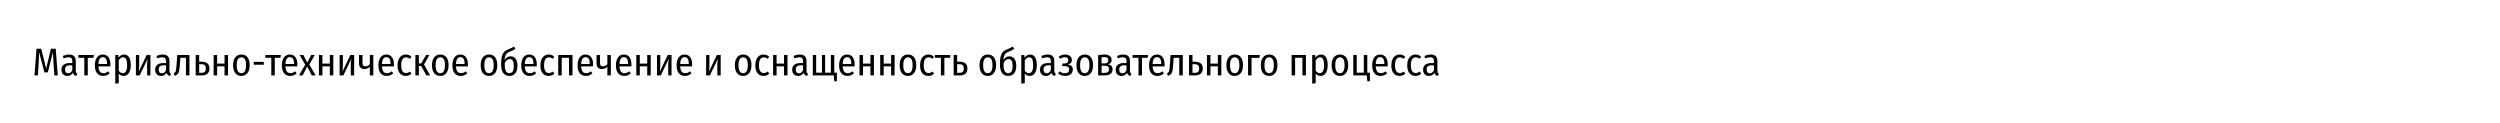 <?xml version="1.0" encoding="UTF-8"?> <svg xmlns="http://www.w3.org/2000/svg" width="1160" height="57" viewBox="0 0 1160 57" fill="none"> <rect width="1160" height="57" fill="white"></rect> <path d="M26.808 35H25.206L24.828 29.402C24.66 26.894 24.57 25.166 24.558 24.218L22.182 33.596H20.616L18.132 24.218C18.144 25.262 18.078 27.002 17.934 29.438L17.574 35H15.99L16.944 22.616H19.122L21.426 31.778L23.64 22.616H25.854L26.808 35ZM35.159 32.84C35.159 33.224 35.213 33.512 35.321 33.704C35.429 33.884 35.597 34.022 35.825 34.118L35.483 35.216C35.015 35.144 34.649 35 34.385 34.784C34.121 34.568 33.935 34.238 33.827 33.794C33.215 34.754 32.357 35.234 31.253 35.234C30.413 35.234 29.747 34.976 29.255 34.46C28.763 33.932 28.517 33.23 28.517 32.354C28.517 31.346 28.847 30.578 29.507 30.05C30.167 29.522 31.109 29.258 32.333 29.258H33.557V28.448C33.557 27.788 33.419 27.314 33.143 27.026C32.879 26.726 32.441 26.576 31.829 26.576C31.169 26.576 30.401 26.744 29.525 27.08L29.129 25.946C30.185 25.514 31.169 25.298 32.081 25.298C34.133 25.298 35.159 26.324 35.159 28.376V32.84ZM31.631 34.01C32.471 34.01 33.113 33.518 33.557 32.534V30.302H32.513C30.953 30.302 30.173 30.956 30.173 32.264C30.173 32.828 30.299 33.26 30.551 33.56C30.803 33.86 31.163 34.01 31.631 34.01ZM43.559 25.532L43.361 26.828H40.733V35H39.114V26.828H36.359V25.532H43.559ZM51.225 29.978C51.225 30.23 51.213 30.512 51.189 30.824H45.681C45.729 31.928 45.951 32.726 46.347 33.218C46.743 33.698 47.283 33.938 47.967 33.938C48.399 33.938 48.783 33.872 49.119 33.74C49.467 33.608 49.827 33.392 50.199 33.092L50.919 34.046C50.031 34.838 49.023 35.234 47.895 35.234C46.659 35.234 45.699 34.808 45.015 33.956C44.343 33.092 44.007 31.886 44.007 30.338C44.007 28.79 44.331 27.566 44.979 26.666C45.627 25.754 46.527 25.298 47.679 25.298C48.819 25.298 49.695 25.706 50.307 26.522C50.919 27.326 51.225 28.478 51.225 29.978ZM49.659 29.492C49.659 27.512 49.005 26.522 47.697 26.522C47.097 26.522 46.623 26.774 46.275 27.278C45.927 27.77 45.729 28.574 45.681 29.69H49.659V29.492ZM57.563 25.298C58.596 25.298 59.37 25.724 59.886 26.576C60.413 27.428 60.678 28.646 60.678 30.23C60.678 31.766 60.383 32.984 59.795 33.884C59.219 34.784 58.41 35.234 57.365 35.234C56.429 35.234 55.673 34.856 55.097 34.1V38.6L53.477 38.798V25.532H54.9L54.989 26.81C55.638 25.802 56.495 25.298 57.563 25.298ZM56.987 33.938C58.319 33.938 58.986 32.708 58.986 30.248C58.986 28.964 58.83 28.034 58.517 27.458C58.218 26.87 57.755 26.576 57.132 26.576C56.712 26.576 56.34 26.702 56.016 26.954C55.691 27.206 55.386 27.548 55.097 27.98V32.768C55.59 33.548 56.219 33.938 56.987 33.938ZM69.808 35H68.26V30.212C68.26 29.156 68.344 28.178 68.512 27.278L64.804 35H63.058V25.532H64.588V30.194C64.588 31.19 64.516 32.204 64.372 33.236L68.044 25.532H69.808V35ZM78.63 32.84C78.63 33.224 78.684 33.512 78.792 33.704C78.9 33.884 79.068 34.022 79.296 34.118L78.954 35.216C78.486 35.144 78.12 35 77.856 34.784C77.592 34.568 77.406 34.238 77.298 33.794C76.686 34.754 75.828 35.234 74.724 35.234C73.884 35.234 73.218 34.976 72.726 34.46C72.234 33.932 71.988 33.23 71.988 32.354C71.988 31.346 72.318 30.578 72.978 30.05C73.638 29.522 74.58 29.258 75.804 29.258H77.028V28.448C77.028 27.788 76.89 27.314 76.614 27.026C76.35 26.726 75.912 26.576 75.3 26.576C74.64 26.576 73.872 26.744 72.996 27.08L72.6 25.946C73.656 25.514 74.64 25.298 75.552 25.298C77.604 25.298 78.63 26.324 78.63 28.376V32.84ZM75.102 34.01C75.942 34.01 76.584 33.518 77.028 32.534V30.302H75.984C74.424 30.302 73.644 30.956 73.644 32.264C73.644 32.828 73.77 33.26 74.022 33.56C74.274 33.86 74.634 34.01 75.102 34.01ZM87.904 25.532V35H86.284V26.81H83.692L83.44 30.284C83.344 31.532 83.224 32.456 83.08 33.056C82.948 33.644 82.732 34.094 82.432 34.406C82.132 34.706 81.658 34.97 81.01 35.198L80.614 33.956C80.95 33.812 81.196 33.632 81.352 33.416C81.508 33.188 81.622 32.846 81.694 32.39C81.766 31.934 81.838 31.184 81.91 30.14L82.234 25.532H87.904ZM93.46 28.628C95.944 28.628 97.186 29.678 97.186 31.778C97.186 32.858 96.868 33.668 96.232 34.208C95.596 34.736 94.744 35 93.676 35H90.796V25.532H92.416V28.628H93.46ZM93.568 33.794C94.204 33.794 94.684 33.638 95.008 33.326C95.344 33.002 95.512 32.48 95.512 31.76C95.512 31.088 95.356 30.596 95.044 30.284C94.744 29.96 94.228 29.798 93.496 29.798H92.416V33.794H93.568ZM104.186 35V30.788H100.748V35H99.128V25.532H100.748V29.51H104.186V25.532H105.806V35H104.186ZM112.02 25.298C113.232 25.298 114.174 25.724 114.846 26.576C115.518 27.428 115.854 28.652 115.854 30.248C115.854 31.784 115.512 33.002 114.828 33.902C114.144 34.79 113.202 35.234 112.002 35.234C110.79 35.234 109.842 34.796 109.158 33.92C108.486 33.044 108.15 31.826 108.15 30.266C108.15 28.694 108.492 27.476 109.176 26.612C109.86 25.736 110.808 25.298 112.02 25.298ZM112.02 26.594C111.312 26.594 110.772 26.894 110.4 27.494C110.028 28.082 109.842 29.006 109.842 30.266C109.842 32.726 110.562 33.956 112.002 33.956C113.442 33.956 114.162 32.72 114.162 30.248C114.162 28.988 113.982 28.064 113.622 27.476C113.262 26.888 112.728 26.594 112.02 26.594ZM117.732 30.032V28.7H122.394V30.032H117.732ZM130.325 25.532L130.127 26.828H127.499V35H125.879V26.828H123.125V25.532H130.325ZM137.991 29.978C137.991 30.23 137.979 30.512 137.955 30.824H132.447C132.495 31.928 132.717 32.726 133.113 33.218C133.509 33.698 134.049 33.938 134.733 33.938C135.165 33.938 135.549 33.872 135.885 33.74C136.233 33.608 136.593 33.392 136.965 33.092L137.685 34.046C136.797 34.838 135.789 35.234 134.661 35.234C133.425 35.234 132.465 34.808 131.781 33.956C131.109 33.092 130.773 31.886 130.773 30.338C130.773 28.79 131.097 27.566 131.745 26.666C132.393 25.754 133.293 25.298 134.445 25.298C135.585 25.298 136.461 25.706 137.073 26.522C137.685 27.326 137.991 28.478 137.991 29.978ZM136.425 29.492C136.425 27.512 135.771 26.522 134.463 26.522C133.863 26.522 133.389 26.774 133.041 27.278C132.693 27.77 132.495 28.574 132.447 29.69H136.425V29.492ZM143.523 29.924L146.439 35H144.657L142.533 30.896L140.427 35H138.699L141.615 29.996L139.023 25.532H140.787L142.569 29.06L144.351 25.532H146.061L143.523 29.924ZM153.036 35V30.788H149.598V35H147.978V25.532H149.598V29.51H153.036V25.532H154.656V35H153.036ZM164.325 35H162.777V30.212C162.777 29.156 162.861 28.178 163.029 27.278L159.321 35H157.575V25.532H159.105V30.194C159.105 31.19 159.033 32.204 158.889 33.236L162.561 25.532H164.325V35ZM173.219 25.532V35H171.599V30.95C170.903 31.682 170.063 32.048 169.079 32.048C168.299 32.048 167.687 31.82 167.243 31.364C166.799 30.908 166.577 30.266 166.577 29.438V25.532H168.197V29.294C168.197 29.798 168.311 30.17 168.539 30.41C168.767 30.65 169.109 30.77 169.565 30.77C169.937 30.77 170.309 30.68 170.681 30.5C171.053 30.308 171.359 30.056 171.599 29.744V25.532H173.219ZM182.78 29.978C182.78 30.23 182.768 30.512 182.744 30.824H177.236C177.284 31.928 177.506 32.726 177.902 33.218C178.298 33.698 178.838 33.938 179.522 33.938C179.954 33.938 180.338 33.872 180.674 33.74C181.022 33.608 181.382 33.392 181.754 33.092L182.474 34.046C181.586 34.838 180.578 35.234 179.45 35.234C178.214 35.234 177.254 34.808 176.57 33.956C175.898 33.092 175.562 31.886 175.562 30.338C175.562 28.79 175.886 27.566 176.534 26.666C177.182 25.754 178.082 25.298 179.234 25.298C180.374 25.298 181.25 25.706 181.862 26.522C182.474 27.326 182.78 28.478 182.78 29.978ZM181.214 29.492C181.214 27.512 180.56 26.522 179.252 26.522C178.652 26.522 178.178 26.774 177.83 27.278C177.482 27.77 177.284 28.574 177.236 29.69H181.214V29.492ZM188.326 25.298C188.83 25.298 189.292 25.382 189.712 25.55C190.132 25.718 190.534 25.976 190.918 26.324L190.198 27.296C189.91 27.068 189.622 26.9 189.334 26.792C189.046 26.672 188.734 26.612 188.398 26.612C187.69 26.612 187.138 26.912 186.742 27.512C186.358 28.112 186.166 29.048 186.166 30.32C186.166 32.696 186.91 33.884 188.398 33.884C188.734 33.884 189.04 33.83 189.316 33.722C189.592 33.602 189.886 33.428 190.198 33.2L190.954 34.19C190.186 34.886 189.316 35.234 188.344 35.234C187.132 35.234 186.178 34.814 185.482 33.974C184.798 33.134 184.456 31.922 184.456 30.338C184.456 29.306 184.612 28.412 184.924 27.656C185.248 26.9 185.698 26.318 186.274 25.91C186.862 25.502 187.546 25.298 188.326 25.298ZM199.265 25.532L196.745 29.906L199.571 35H197.843L195.413 30.59H194.351V35H192.731V25.532H194.351V29.42H195.449L197.663 25.532H199.265ZM204.305 25.298C205.517 25.298 206.459 25.724 207.131 26.576C207.803 27.428 208.139 28.652 208.139 30.248C208.139 31.784 207.797 33.002 207.113 33.902C206.429 34.79 205.487 35.234 204.287 35.234C203.075 35.234 202.127 34.796 201.443 33.92C200.771 33.044 200.435 31.826 200.435 30.266C200.435 28.694 200.777 27.476 201.461 26.612C202.145 25.736 203.093 25.298 204.305 25.298ZM204.305 26.594C203.597 26.594 203.057 26.894 202.685 27.494C202.313 28.082 202.127 29.006 202.127 30.266C202.127 32.726 202.847 33.956 204.287 33.956C205.727 33.956 206.447 32.72 206.447 30.248C206.447 28.988 206.267 28.064 205.907 27.476C205.547 26.888 205.013 26.594 204.305 26.594ZM217.127 29.978C217.127 30.23 217.115 30.512 217.091 30.824H211.583C211.631 31.928 211.853 32.726 212.249 33.218C212.645 33.698 213.185 33.938 213.869 33.938C214.301 33.938 214.685 33.872 215.021 33.74C215.369 33.608 215.729 33.392 216.101 33.092L216.821 34.046C215.933 34.838 214.925 35.234 213.797 35.234C212.561 35.234 211.601 34.808 210.917 33.956C210.245 33.092 209.909 31.886 209.909 30.338C209.909 28.79 210.233 27.566 210.881 26.666C211.529 25.754 212.429 25.298 213.581 25.298C214.721 25.298 215.597 25.706 216.209 26.522C216.821 27.326 217.127 28.478 217.127 29.978ZM215.561 29.492C215.561 27.512 214.907 26.522 213.599 26.522C212.999 26.522 212.525 26.774 212.177 27.278C211.829 27.77 211.631 28.574 211.583 29.69H215.561V29.492ZM226.91 25.298C228.122 25.298 229.064 25.724 229.736 26.576C230.408 27.428 230.744 28.652 230.744 30.248C230.744 31.784 230.402 33.002 229.718 33.902C229.034 34.79 228.092 35.234 226.892 35.234C225.68 35.234 224.732 34.796 224.048 33.92C223.376 33.044 223.04 31.826 223.04 30.266C223.04 28.694 223.382 27.476 224.066 26.612C224.75 25.736 225.698 25.298 226.91 25.298ZM226.91 26.594C226.202 26.594 225.662 26.894 225.29 27.494C224.918 28.082 224.732 29.006 224.732 30.266C224.732 32.726 225.452 33.956 226.892 33.956C228.332 33.956 229.052 32.72 229.052 30.248C229.052 28.988 228.872 28.064 228.512 27.476C228.152 26.888 227.618 26.594 226.91 26.594ZM236.925 26.126C237.885 26.126 238.653 26.51 239.229 27.278C239.805 28.034 240.093 29.102 240.093 30.482C240.093 32.054 239.757 33.242 239.085 34.046C238.425 34.838 237.507 35.234 236.331 35.234C235.143 35.234 234.207 34.796 233.523 33.92C232.851 33.044 232.515 31.664 232.515 29.78C232.515 28.376 232.611 27.242 232.803 26.378C232.995 25.502 233.325 24.788 233.793 24.236C234.261 23.684 234.933 23.234 235.809 22.886C236.469 22.634 236.979 22.424 237.339 22.256C237.711 22.076 238.095 21.854 238.491 21.59L239.157 22.67C238.569 23.102 237.687 23.552 236.511 24.02C235.971 24.248 235.545 24.494 235.233 24.758C234.921 25.022 234.669 25.4 234.477 25.892C234.297 26.384 234.171 27.062 234.099 27.926C234.411 27.374 234.801 26.936 235.269 26.612C235.737 26.288 236.289 26.126 236.925 26.126ZM236.331 33.938C236.979 33.938 237.483 33.698 237.843 33.218C238.203 32.738 238.383 31.85 238.383 30.554C238.383 29.426 238.227 28.622 237.915 28.142C237.615 27.662 237.165 27.422 236.565 27.422C236.073 27.422 235.617 27.578 235.197 27.89C234.789 28.202 234.459 28.664 234.207 29.276V30.32C234.207 32.732 234.915 33.938 236.331 33.938ZM249.067 29.978C249.067 30.23 249.055 30.512 249.031 30.824H243.523C243.571 31.928 243.793 32.726 244.189 33.218C244.585 33.698 245.125 33.938 245.809 33.938C246.241 33.938 246.625 33.872 246.961 33.74C247.309 33.608 247.669 33.392 248.041 33.092L248.761 34.046C247.873 34.838 246.865 35.234 245.737 35.234C244.501 35.234 243.541 34.808 242.857 33.956C242.185 33.092 241.849 31.886 241.849 30.338C241.849 28.79 242.173 27.566 242.821 26.666C243.469 25.754 244.369 25.298 245.521 25.298C246.661 25.298 247.537 25.706 248.149 26.522C248.761 27.326 249.067 28.478 249.067 29.978ZM247.501 29.492C247.501 27.512 246.847 26.522 245.539 26.522C244.939 26.522 244.465 26.774 244.117 27.278C243.769 27.77 243.571 28.574 243.523 29.69H247.501V29.492ZM254.613 25.298C255.117 25.298 255.579 25.382 255.999 25.55C256.419 25.718 256.821 25.976 257.205 26.324L256.485 27.296C256.197 27.068 255.909 26.9 255.621 26.792C255.333 26.672 255.021 26.612 254.685 26.612C253.977 26.612 253.425 26.912 253.029 27.512C252.645 28.112 252.453 29.048 252.453 30.32C252.453 32.696 253.197 33.884 254.685 33.884C255.021 33.884 255.327 33.83 255.603 33.722C255.879 33.602 256.173 33.428 256.485 33.2L257.241 34.19C256.473 34.886 255.603 35.234 254.631 35.234C253.419 35.234 252.465 34.814 251.769 33.974C251.085 33.134 250.743 31.922 250.743 30.338C250.743 29.306 250.899 28.412 251.211 27.656C251.535 26.9 251.985 26.318 252.561 25.91C253.149 25.502 253.833 25.298 254.613 25.298ZM264.023 35V26.81H260.639V35H259.019V25.532H265.643V35H264.023ZM275.205 29.978C275.205 30.23 275.193 30.512 275.169 30.824H269.661C269.709 31.928 269.931 32.726 270.327 33.218C270.723 33.698 271.263 33.938 271.947 33.938C272.379 33.938 272.763 33.872 273.099 33.74C273.447 33.608 273.807 33.392 274.179 33.092L274.899 34.046C274.011 34.838 273.003 35.234 271.875 35.234C270.639 35.234 269.679 34.808 268.995 33.956C268.323 33.092 267.987 31.886 267.987 30.338C267.987 28.79 268.311 27.566 268.959 26.666C269.607 25.754 270.507 25.298 271.659 25.298C272.799 25.298 273.675 25.706 274.287 26.522C274.899 27.326 275.205 28.478 275.205 29.978ZM273.639 29.492C273.639 27.512 272.985 26.522 271.677 26.522C271.077 26.522 270.603 26.774 270.255 27.278C269.907 27.77 269.709 28.574 269.661 29.69H273.639V29.492ZM283.434 25.532V35H281.814V30.95C281.118 31.682 280.278 32.048 279.294 32.048C278.514 32.048 277.902 31.82 277.458 31.364C277.014 30.908 276.792 30.266 276.792 29.438V25.532H278.412V29.294C278.412 29.798 278.526 30.17 278.754 30.41C278.982 30.65 279.324 30.77 279.78 30.77C280.152 30.77 280.524 30.68 280.896 30.5C281.268 30.308 281.574 30.056 281.814 29.744V25.532H283.434ZM292.995 29.978C292.995 30.23 292.983 30.512 292.959 30.824H287.451C287.499 31.928 287.721 32.726 288.117 33.218C288.513 33.698 289.053 33.938 289.737 33.938C290.169 33.938 290.553 33.872 290.889 33.74C291.237 33.608 291.597 33.392 291.969 33.092L292.689 34.046C291.801 34.838 290.793 35.234 289.665 35.234C288.429 35.234 287.469 34.808 286.785 33.956C286.113 33.092 285.777 31.886 285.777 30.338C285.777 28.79 286.101 27.566 286.749 26.666C287.397 25.754 288.297 25.298 289.449 25.298C290.589 25.298 291.465 25.706 292.077 26.522C292.689 27.326 292.995 28.478 292.995 29.978ZM291.429 29.492C291.429 27.512 290.775 26.522 289.467 26.522C288.867 26.522 288.393 26.774 288.045 27.278C287.697 27.77 287.499 28.574 287.451 29.69H291.429V29.492ZM300.305 35V30.788H296.867V35H295.247V25.532H296.867V29.51H300.305V25.532H301.925V35H300.305ZM311.595 35H310.047V30.212C310.047 29.156 310.131 28.178 310.299 27.278L306.591 35H304.845V25.532H306.375V30.194C306.375 31.19 306.303 32.204 306.159 33.236L309.831 25.532H311.595V35ZM321.155 29.978C321.155 30.23 321.143 30.512 321.119 30.824H315.611C315.659 31.928 315.881 32.726 316.277 33.218C316.673 33.698 317.213 33.938 317.897 33.938C318.329 33.938 318.713 33.872 319.049 33.74C319.397 33.608 319.757 33.392 320.129 33.092L320.849 34.046C319.961 34.838 318.953 35.234 317.825 35.234C316.589 35.234 315.629 34.808 314.945 33.956C314.273 33.092 313.937 31.886 313.937 30.338C313.937 28.79 314.261 27.566 314.909 26.666C315.557 25.754 316.457 25.298 317.609 25.298C318.749 25.298 319.625 25.706 320.237 26.522C320.849 27.326 321.155 28.478 321.155 29.978ZM319.589 29.492C319.589 27.512 318.935 26.522 317.627 26.522C317.027 26.522 316.553 26.774 316.205 27.278C315.857 27.77 315.659 28.574 315.611 29.69H319.589V29.492ZM334.394 35H332.846V30.212C332.846 29.156 332.93 28.178 333.098 27.278L329.39 35H327.644V25.532H329.174V30.194C329.174 31.19 329.102 32.204 328.958 33.236L332.63 25.532H334.394V35ZM344.842 25.298C346.054 25.298 346.996 25.724 347.668 26.576C348.34 27.428 348.676 28.652 348.676 30.248C348.676 31.784 348.334 33.002 347.65 33.902C346.966 34.79 346.024 35.234 344.824 35.234C343.612 35.234 342.664 34.796 341.98 33.92C341.308 33.044 340.972 31.826 340.972 30.266C340.972 28.694 341.314 27.476 341.998 26.612C342.682 25.736 343.63 25.298 344.842 25.298ZM344.842 26.594C344.134 26.594 343.594 26.894 343.222 27.494C342.85 28.082 342.664 29.006 342.664 30.266C342.664 32.726 343.384 33.956 344.824 33.956C346.264 33.956 346.984 32.72 346.984 30.248C346.984 28.988 346.804 28.064 346.444 27.476C346.084 26.888 345.55 26.594 344.842 26.594ZM354.316 25.298C354.82 25.298 355.282 25.382 355.702 25.55C356.122 25.718 356.524 25.976 356.908 26.324L356.188 27.296C355.9 27.068 355.612 26.9 355.324 26.792C355.036 26.672 354.724 26.612 354.388 26.612C353.68 26.612 353.128 26.912 352.732 27.512C352.348 28.112 352.156 29.048 352.156 30.32C352.156 32.696 352.9 33.884 354.388 33.884C354.724 33.884 355.03 33.83 355.306 33.722C355.582 33.602 355.876 33.428 356.188 33.2L356.944 34.19C356.176 34.886 355.306 35.234 354.334 35.234C353.122 35.234 352.168 34.814 351.472 33.974C350.788 33.134 350.446 31.922 350.446 30.338C350.446 29.306 350.602 28.412 350.914 27.656C351.238 26.9 351.688 26.318 352.264 25.91C352.852 25.502 353.536 25.298 354.316 25.298ZM363.78 35V30.788H360.342V35H358.722V25.532H360.342V29.51H363.78V25.532H365.4V35H363.78ZM374.223 32.84C374.223 33.224 374.277 33.512 374.385 33.704C374.493 33.884 374.661 34.022 374.889 34.118L374.547 35.216C374.079 35.144 373.713 35 373.449 34.784C373.185 34.568 372.999 34.238 372.891 33.794C372.279 34.754 371.421 35.234 370.317 35.234C369.477 35.234 368.811 34.976 368.319 34.46C367.827 33.932 367.581 33.23 367.581 32.354C367.581 31.346 367.911 30.578 368.571 30.05C369.231 29.522 370.173 29.258 371.397 29.258H372.621V28.448C372.621 27.788 372.483 27.314 372.207 27.026C371.943 26.726 371.505 26.576 370.893 26.576C370.233 26.576 369.465 26.744 368.589 27.08L368.193 25.946C369.249 25.514 370.233 25.298 371.145 25.298C373.197 25.298 374.223 26.324 374.223 28.376V32.84ZM370.695 34.01C371.535 34.01 372.177 33.518 372.621 32.534V30.302H371.577C370.017 30.302 369.237 30.956 369.237 32.264C369.237 32.828 369.363 33.26 369.615 33.56C369.867 33.86 370.227 34.01 370.695 34.01ZM387.098 33.722H388.304V37.718H387.116L386.864 35H377.144V25.532H378.692V33.722H381.392V25.532H382.85V33.722H385.532V25.532H387.098V33.722ZM396.565 29.978C396.565 30.23 396.553 30.512 396.529 30.824H391.021C391.069 31.928 391.291 32.726 391.687 33.218C392.083 33.698 392.623 33.938 393.307 33.938C393.739 33.938 394.123 33.872 394.459 33.74C394.807 33.608 395.167 33.392 395.539 33.092L396.259 34.046C395.371 34.838 394.363 35.234 393.235 35.234C391.999 35.234 391.039 34.808 390.355 33.956C389.683 33.092 389.347 31.886 389.347 30.338C389.347 28.79 389.671 27.566 390.319 26.666C390.967 25.754 391.867 25.298 393.019 25.298C394.159 25.298 395.035 25.706 395.647 26.522C396.259 27.326 396.565 28.478 396.565 29.978ZM394.999 29.492C394.999 27.512 394.345 26.522 393.037 26.522C392.437 26.522 391.963 26.774 391.615 27.278C391.267 27.77 391.069 28.574 391.021 29.69H394.999V29.492ZM403.875 35V30.788H400.437V35H398.817V25.532H400.437V29.51H403.875V25.532H405.495V35H403.875ZM413.473 35V30.788H410.035V35H408.415V25.532H410.035V29.51H413.473V25.532H415.093V35H413.473ZM421.307 25.298C422.519 25.298 423.461 25.724 424.133 26.576C424.805 27.428 425.141 28.652 425.141 30.248C425.141 31.784 424.799 33.002 424.115 33.902C423.431 34.79 422.489 35.234 421.289 35.234C420.077 35.234 419.129 34.796 418.445 33.92C417.773 33.044 417.437 31.826 417.437 30.266C417.437 28.694 417.779 27.476 418.463 26.612C419.147 25.736 420.095 25.298 421.307 25.298ZM421.307 26.594C420.599 26.594 420.059 26.894 419.687 27.494C419.315 28.082 419.129 29.006 419.129 30.266C419.129 32.726 419.849 33.956 421.289 33.956C422.729 33.956 423.449 32.72 423.449 30.248C423.449 28.988 423.269 28.064 422.909 27.476C422.549 26.888 422.015 26.594 421.307 26.594ZM430.781 25.298C431.285 25.298 431.747 25.382 432.167 25.55C432.587 25.718 432.989 25.976 433.373 26.324L432.653 27.296C432.365 27.068 432.077 26.9 431.789 26.792C431.501 26.672 431.189 26.612 430.853 26.612C430.145 26.612 429.593 26.912 429.197 27.512C428.813 28.112 428.621 29.048 428.621 30.32C428.621 32.696 429.365 33.884 430.853 33.884C431.189 33.884 431.495 33.83 431.771 33.722C432.047 33.602 432.341 33.428 432.653 33.2L433.409 34.19C432.641 34.886 431.771 35.234 430.799 35.234C429.587 35.234 428.633 34.814 427.937 33.974C427.253 33.134 426.911 31.922 426.911 30.338C426.911 29.306 427.067 28.412 427.379 27.656C427.703 26.9 428.153 26.318 428.729 25.91C429.317 25.502 430.001 25.298 430.781 25.298ZM441.019 25.532L440.821 26.828H438.193V35H436.573V26.828H433.819V25.532H441.019ZM445.163 28.628C447.647 28.628 448.889 29.678 448.889 31.778C448.889 32.858 448.571 33.668 447.935 34.208C447.299 34.736 446.447 35 445.379 35H442.499V25.532H444.119V28.628H445.163ZM445.271 33.794C445.907 33.794 446.387 33.638 446.711 33.326C447.047 33.002 447.215 32.48 447.215 31.76C447.215 31.088 447.059 30.596 446.747 30.284C446.447 29.96 445.931 29.798 445.199 29.798H444.119V33.794H445.271ZM458.361 25.298C459.573 25.298 460.515 25.724 461.187 26.576C461.859 27.428 462.195 28.652 462.195 30.248C462.195 31.784 461.853 33.002 461.169 33.902C460.485 34.79 459.543 35.234 458.343 35.234C457.131 35.234 456.183 34.796 455.499 33.92C454.827 33.044 454.491 31.826 454.491 30.266C454.491 28.694 454.833 27.476 455.517 26.612C456.201 25.736 457.149 25.298 458.361 25.298ZM458.361 26.594C457.653 26.594 457.113 26.894 456.741 27.494C456.369 28.082 456.183 29.006 456.183 30.266C456.183 32.726 456.903 33.956 458.343 33.956C459.783 33.956 460.503 32.72 460.503 30.248C460.503 28.988 460.323 28.064 459.963 27.476C459.603 26.888 459.069 26.594 458.361 26.594ZM468.376 26.126C469.336 26.126 470.104 26.51 470.68 27.278C471.256 28.034 471.544 29.102 471.544 30.482C471.544 32.054 471.208 33.242 470.536 34.046C469.876 34.838 468.958 35.234 467.782 35.234C466.594 35.234 465.658 34.796 464.974 33.92C464.302 33.044 463.966 31.664 463.966 29.78C463.966 28.376 464.062 27.242 464.254 26.378C464.446 25.502 464.776 24.788 465.244 24.236C465.712 23.684 466.384 23.234 467.26 22.886C467.92 22.634 468.43 22.424 468.79 22.256C469.162 22.076 469.546 21.854 469.942 21.59L470.608 22.67C470.02 23.102 469.138 23.552 467.962 24.02C467.422 24.248 466.996 24.494 466.684 24.758C466.372 25.022 466.12 25.4 465.928 25.892C465.748 26.384 465.622 27.062 465.55 27.926C465.862 27.374 466.252 26.936 466.72 26.612C467.188 26.288 467.74 26.126 468.376 26.126ZM467.782 33.938C468.43 33.938 468.934 33.698 469.294 33.218C469.654 32.738 469.834 31.85 469.834 30.554C469.834 29.426 469.678 28.622 469.366 28.142C469.066 27.662 468.616 27.422 468.016 27.422C467.524 27.422 467.068 27.578 466.648 27.89C466.24 28.202 465.91 28.664 465.658 29.276V30.32C465.658 32.732 466.366 33.938 467.782 33.938ZM477.962 25.298C478.994 25.298 479.768 25.724 480.284 26.576C480.812 27.428 481.076 28.646 481.076 30.23C481.076 31.766 480.782 32.984 480.194 33.884C479.618 34.784 478.808 35.234 477.764 35.234C476.828 35.234 476.072 34.856 475.496 34.1V38.6L473.876 38.798V25.532H475.298L475.388 26.81C476.036 25.802 476.894 25.298 477.962 25.298ZM477.386 33.938C478.718 33.938 479.384 32.708 479.384 30.248C479.384 28.964 479.228 28.034 478.916 27.458C478.616 26.87 478.154 26.576 477.53 26.576C477.11 26.576 476.738 26.702 476.414 26.954C476.09 27.206 475.784 27.548 475.496 27.98V32.768C475.988 33.548 476.618 33.938 477.386 33.938ZM489.202 32.84C489.202 33.224 489.256 33.512 489.364 33.704C489.472 33.884 489.64 34.022 489.868 34.118L489.526 35.216C489.058 35.144 488.692 35 488.428 34.784C488.164 34.568 487.978 34.238 487.87 33.794C487.258 34.754 486.4 35.234 485.296 35.234C484.456 35.234 483.79 34.976 483.298 34.46C482.806 33.932 482.56 33.23 482.56 32.354C482.56 31.346 482.89 30.578 483.55 30.05C484.21 29.522 485.152 29.258 486.376 29.258H487.6V28.448C487.6 27.788 487.462 27.314 487.186 27.026C486.922 26.726 486.484 26.576 485.872 26.576C485.212 26.576 484.444 26.744 483.568 27.08L483.172 25.946C484.228 25.514 485.212 25.298 486.124 25.298C488.176 25.298 489.202 26.324 489.202 28.376V32.84ZM485.674 34.01C486.514 34.01 487.156 33.518 487.6 32.534V30.302H486.556C484.996 30.302 484.216 30.956 484.216 32.264C484.216 32.828 484.342 33.26 484.594 33.56C484.846 33.86 485.206 34.01 485.674 34.01ZM494.318 25.298C495.17 25.298 495.884 25.532 496.46 26C497.048 26.456 497.342 27.074 497.342 27.854C497.342 28.406 497.186 28.85 496.874 29.186C496.574 29.522 496.106 29.774 495.47 29.942C496.238 30.05 496.814 30.29 497.198 30.662C497.582 31.022 497.774 31.55 497.774 32.246C497.774 33.206 497.444 33.944 496.784 34.46C496.124 34.976 495.266 35.234 494.21 35.234C492.926 35.234 491.822 34.832 490.898 34.028L491.708 33.092C492.092 33.392 492.464 33.614 492.824 33.758C493.196 33.89 493.628 33.956 494.12 33.956C495.428 33.956 496.082 33.374 496.082 32.21C496.082 31.646 495.896 31.25 495.524 31.022C495.164 30.782 494.624 30.662 493.904 30.662H492.86L492.95 29.474H493.742C494.366 29.474 494.846 29.348 495.182 29.096C495.518 28.832 495.686 28.448 495.686 27.944C495.686 27.464 495.542 27.11 495.254 26.882C494.966 26.654 494.582 26.54 494.102 26.54C493.682 26.54 493.31 26.6 492.986 26.72C492.674 26.84 492.326 27.02 491.942 27.26L491.186 26.36C491.63 26 492.104 25.736 492.608 25.568C493.112 25.388 493.682 25.298 494.318 25.298ZM503.344 25.298C504.556 25.298 505.498 25.724 506.17 26.576C506.842 27.428 507.178 28.652 507.178 30.248C507.178 31.784 506.836 33.002 506.152 33.902C505.468 34.79 504.526 35.234 503.326 35.234C502.114 35.234 501.166 34.796 500.482 33.92C499.81 33.044 499.474 31.826 499.474 30.266C499.474 28.694 499.816 27.476 500.5 26.612C501.184 25.736 502.132 25.298 503.344 25.298ZM503.344 26.594C502.636 26.594 502.096 26.894 501.724 27.494C501.352 28.082 501.166 29.006 501.166 30.266C501.166 32.726 501.886 33.956 503.326 33.956C504.766 33.956 505.486 32.72 505.486 30.248C505.486 28.988 505.306 28.064 504.946 27.476C504.586 26.888 504.052 26.594 503.344 26.594ZM514.042 29.852C515.506 30.02 516.238 30.788 516.238 32.156C516.238 33.104 515.914 33.818 515.266 34.298C514.618 34.766 513.73 35 512.602 35H509.524V25.622C510.652 25.406 511.624 25.298 512.44 25.298C513.496 25.298 514.318 25.526 514.906 25.982C515.506 26.438 515.806 27.062 515.806 27.854C515.806 28.91 515.218 29.576 514.042 29.852ZM512.44 26.486C512.032 26.486 511.6 26.516 511.144 26.576V29.42H512.674C513.706 29.42 514.222 28.934 514.222 27.962C514.222 27.458 514.078 27.086 513.79 26.846C513.502 26.606 513.052 26.486 512.44 26.486ZM512.602 33.812C513.922 33.812 514.582 33.248 514.582 32.12C514.582 31.532 514.432 31.118 514.132 30.878C513.832 30.626 513.37 30.5 512.746 30.5H511.144V33.812H512.602ZM524.305 32.84C524.305 33.224 524.359 33.512 524.467 33.704C524.575 33.884 524.743 34.022 524.971 34.118L524.629 35.216C524.161 35.144 523.795 35 523.531 34.784C523.267 34.568 523.081 34.238 522.973 33.794C522.361 34.754 521.503 35.234 520.399 35.234C519.559 35.234 518.893 34.976 518.401 34.46C517.909 33.932 517.663 33.23 517.663 32.354C517.663 31.346 517.993 30.578 518.653 30.05C519.313 29.522 520.255 29.258 521.479 29.258H522.703V28.448C522.703 27.788 522.565 27.314 522.289 27.026C522.025 26.726 521.587 26.576 520.975 26.576C520.315 26.576 519.547 26.744 518.671 27.08L518.275 25.946C519.331 25.514 520.315 25.298 521.227 25.298C523.279 25.298 524.305 26.324 524.305 28.376V32.84ZM520.777 34.01C521.617 34.01 522.259 33.518 522.703 32.534V30.302H521.659C520.099 30.302 519.319 30.956 519.319 32.264C519.319 32.828 519.445 33.26 519.697 33.56C519.949 33.86 520.309 34.01 520.777 34.01ZM532.706 25.532L532.508 26.828H529.88V35H528.26V26.828H525.506V25.532H532.706ZM540.371 29.978C540.371 30.23 540.359 30.512 540.335 30.824H534.827C534.875 31.928 535.097 32.726 535.493 33.218C535.889 33.698 536.429 33.938 537.113 33.938C537.545 33.938 537.929 33.872 538.265 33.74C538.613 33.608 538.973 33.392 539.345 33.092L540.065 34.046C539.177 34.838 538.169 35.234 537.041 35.234C535.805 35.234 534.845 34.808 534.161 33.956C533.489 33.092 533.153 31.886 533.153 30.338C533.153 28.79 533.477 27.566 534.125 26.666C534.773 25.754 535.673 25.298 536.825 25.298C537.965 25.298 538.841 25.706 539.453 26.522C540.065 27.326 540.371 28.478 540.371 29.978ZM538.805 29.492C538.805 27.512 538.151 26.522 536.843 26.522C536.243 26.522 535.769 26.774 535.421 27.278C535.073 27.77 534.875 28.574 534.827 29.69H538.805V29.492ZM548.802 25.532V35H547.182V26.81H544.59L544.338 30.284C544.242 31.532 544.122 32.456 543.978 33.056C543.846 33.644 543.63 34.094 543.33 34.406C543.03 34.706 542.556 34.97 541.908 35.198L541.512 33.956C541.848 33.812 542.094 33.632 542.25 33.416C542.406 33.188 542.52 32.846 542.592 32.39C542.664 31.934 542.736 31.184 542.808 30.14L543.132 25.532H548.802ZM554.358 28.628C556.842 28.628 558.084 29.678 558.084 31.778C558.084 32.858 557.766 33.668 557.13 34.208C556.494 34.736 555.642 35 554.574 35H551.694V25.532H553.314V28.628H554.358ZM554.466 33.794C555.102 33.794 555.582 33.638 555.906 33.326C556.242 33.002 556.41 32.48 556.41 31.76C556.41 31.088 556.254 30.596 555.942 30.284C555.642 29.96 555.126 29.798 554.394 29.798H553.314V33.794H554.466ZM565.084 35V30.788H561.646V35H560.026V25.532H561.646V29.51H565.084V25.532H566.704V35H565.084ZM572.918 25.298C574.13 25.298 575.072 25.724 575.744 26.576C576.416 27.428 576.752 28.652 576.752 30.248C576.752 31.784 576.41 33.002 575.726 33.902C575.042 34.79 574.1 35.234 572.9 35.234C571.688 35.234 570.74 34.796 570.056 33.92C569.384 33.044 569.048 31.826 569.048 30.266C569.048 28.694 569.39 27.476 570.074 26.612C570.758 25.736 571.706 25.298 572.918 25.298ZM572.918 26.594C572.21 26.594 571.67 26.894 571.298 27.494C570.926 28.082 570.74 29.006 570.74 30.266C570.74 32.726 571.46 33.956 572.9 33.956C574.34 33.956 575.06 32.72 575.06 30.248C575.06 28.988 574.88 28.064 574.52 27.476C574.16 26.888 573.626 26.594 572.918 26.594ZM580.719 35H579.099V25.532H584.553L584.355 26.846H580.719V35ZM588.897 25.298C590.109 25.298 591.051 25.724 591.723 26.576C592.395 27.428 592.731 28.652 592.731 30.248C592.731 31.784 592.389 33.002 591.705 33.902C591.021 34.79 590.079 35.234 588.879 35.234C587.667 35.234 586.719 34.796 586.035 33.92C585.363 33.044 585.027 31.826 585.027 30.266C585.027 28.694 585.369 27.476 586.053 26.612C586.737 25.736 587.685 25.298 588.897 25.298ZM588.897 26.594C588.189 26.594 587.649 26.894 587.277 27.494C586.905 28.082 586.719 29.006 586.719 30.266C586.719 32.726 587.439 33.956 588.879 33.956C590.319 33.956 591.039 32.72 591.039 30.248C591.039 28.988 590.859 28.064 590.499 27.476C590.139 26.888 589.605 26.594 588.897 26.594ZM604.317 35V26.81H600.933V35H599.313V25.532H605.937V35H604.317ZM612.944 25.298C613.976 25.298 614.75 25.724 615.266 26.576C615.794 27.428 616.058 28.646 616.058 30.23C616.058 31.766 615.764 32.984 615.176 33.884C614.6 34.784 613.79 35.234 612.746 35.234C611.81 35.234 611.054 34.856 610.478 34.1V38.6L608.858 38.798V25.532H610.28L610.37 26.81C611.018 25.802 611.876 25.298 612.944 25.298ZM612.368 33.938C613.7 33.938 614.366 32.708 614.366 30.248C614.366 28.964 614.21 28.034 613.898 27.458C613.598 26.87 613.136 26.576 612.512 26.576C612.092 26.576 611.72 26.702 611.396 26.954C611.072 27.206 610.766 27.548 610.478 27.98V32.768C610.97 33.548 611.6 33.938 612.368 33.938ZM621.732 25.298C622.944 25.298 623.886 25.724 624.558 26.576C625.23 27.428 625.566 28.652 625.566 30.248C625.566 31.784 625.224 33.002 624.54 33.902C623.856 34.79 622.914 35.234 621.714 35.234C620.502 35.234 619.554 34.796 618.87 33.92C618.198 33.044 617.862 31.826 617.862 30.266C617.862 28.694 618.204 27.476 618.888 26.612C619.572 25.736 620.52 25.298 621.732 25.298ZM621.732 26.594C621.024 26.594 620.484 26.894 620.112 27.494C619.74 28.082 619.554 29.006 619.554 30.266C619.554 32.726 620.274 33.956 621.714 33.956C623.154 33.956 623.874 32.72 623.874 30.248C623.874 28.988 623.694 28.064 623.334 27.476C622.974 26.888 622.44 26.594 621.732 26.594ZM634.429 33.722H635.635V37.718H634.447L634.195 35H627.913V25.532H629.533V33.704H632.809V25.532H634.429V33.722ZM643.907 29.978C643.907 30.23 643.895 30.512 643.871 30.824H638.363C638.411 31.928 638.633 32.726 639.029 33.218C639.425 33.698 639.965 33.938 640.649 33.938C641.081 33.938 641.465 33.872 641.801 33.74C642.149 33.608 642.509 33.392 642.881 33.092L643.601 34.046C642.713 34.838 641.705 35.234 640.577 35.234C639.341 35.234 638.381 34.808 637.697 33.956C637.025 33.092 636.689 31.886 636.689 30.338C636.689 28.79 637.013 27.566 637.661 26.666C638.309 25.754 639.209 25.298 640.361 25.298C641.501 25.298 642.377 25.706 642.989 26.522C643.601 27.326 643.907 28.478 643.907 29.978ZM642.341 29.492C642.341 27.512 641.687 26.522 640.379 26.522C639.779 26.522 639.305 26.774 638.957 27.278C638.609 27.77 638.411 28.574 638.363 29.69H642.341V29.492ZM649.453 25.298C649.957 25.298 650.419 25.382 650.839 25.55C651.259 25.718 651.661 25.976 652.045 26.324L651.325 27.296C651.037 27.068 650.749 26.9 650.461 26.792C650.173 26.672 649.861 26.612 649.525 26.612C648.817 26.612 648.265 26.912 647.869 27.512C647.485 28.112 647.293 29.048 647.293 30.32C647.293 32.696 648.037 33.884 649.525 33.884C649.861 33.884 650.167 33.83 650.443 33.722C650.719 33.602 651.013 33.428 651.325 33.2L652.081 34.19C651.313 34.886 650.443 35.234 649.471 35.234C648.259 35.234 647.305 34.814 646.609 33.974C645.925 33.134 645.583 31.922 645.583 30.338C645.583 29.306 645.739 28.412 646.051 27.656C646.375 26.9 646.825 26.318 647.401 25.91C647.989 25.502 648.673 25.298 649.453 25.298ZM656.818 25.298C657.322 25.298 657.784 25.382 658.204 25.55C658.624 25.718 659.026 25.976 659.41 26.324L658.69 27.296C658.402 27.068 658.114 26.9 657.826 26.792C657.538 26.672 657.226 26.612 656.89 26.612C656.182 26.612 655.63 26.912 655.234 27.512C654.85 28.112 654.658 29.048 654.658 30.32C654.658 32.696 655.402 33.884 656.89 33.884C657.226 33.884 657.532 33.83 657.808 33.722C658.084 33.602 658.378 33.428 658.69 33.2L659.446 34.19C658.678 34.886 657.808 35.234 656.836 35.234C655.624 35.234 654.67 34.814 653.974 33.974C653.29 33.134 652.948 31.922 652.948 30.338C652.948 29.306 653.104 28.412 653.416 27.656C653.74 26.9 654.19 26.318 654.766 25.91C655.354 25.502 656.038 25.298 656.818 25.298ZM666.952 32.84C666.952 33.224 667.006 33.512 667.114 33.704C667.222 33.884 667.39 34.022 667.618 34.118L667.276 35.216C666.808 35.144 666.442 35 666.178 34.784C665.914 34.568 665.728 34.238 665.62 33.794C665.008 34.754 664.15 35.234 663.046 35.234C662.206 35.234 661.54 34.976 661.048 34.46C660.556 33.932 660.31 33.23 660.31 32.354C660.31 31.346 660.64 30.578 661.3 30.05C661.96 29.522 662.902 29.258 664.126 29.258H665.35V28.448C665.35 27.788 665.212 27.314 664.936 27.026C664.672 26.726 664.234 26.576 663.622 26.576C662.962 26.576 662.194 26.744 661.318 27.08L660.922 25.946C661.978 25.514 662.962 25.298 663.874 25.298C665.926 25.298 666.952 26.324 666.952 28.376V32.84ZM663.424 34.01C664.264 34.01 664.906 33.518 665.35 32.534V30.302H664.306C662.746 30.302 661.966 30.956 661.966 32.264C661.966 32.828 662.092 33.26 662.344 33.56C662.596 33.86 662.956 34.01 663.424 34.01Z" fill="black"></path> </svg> 